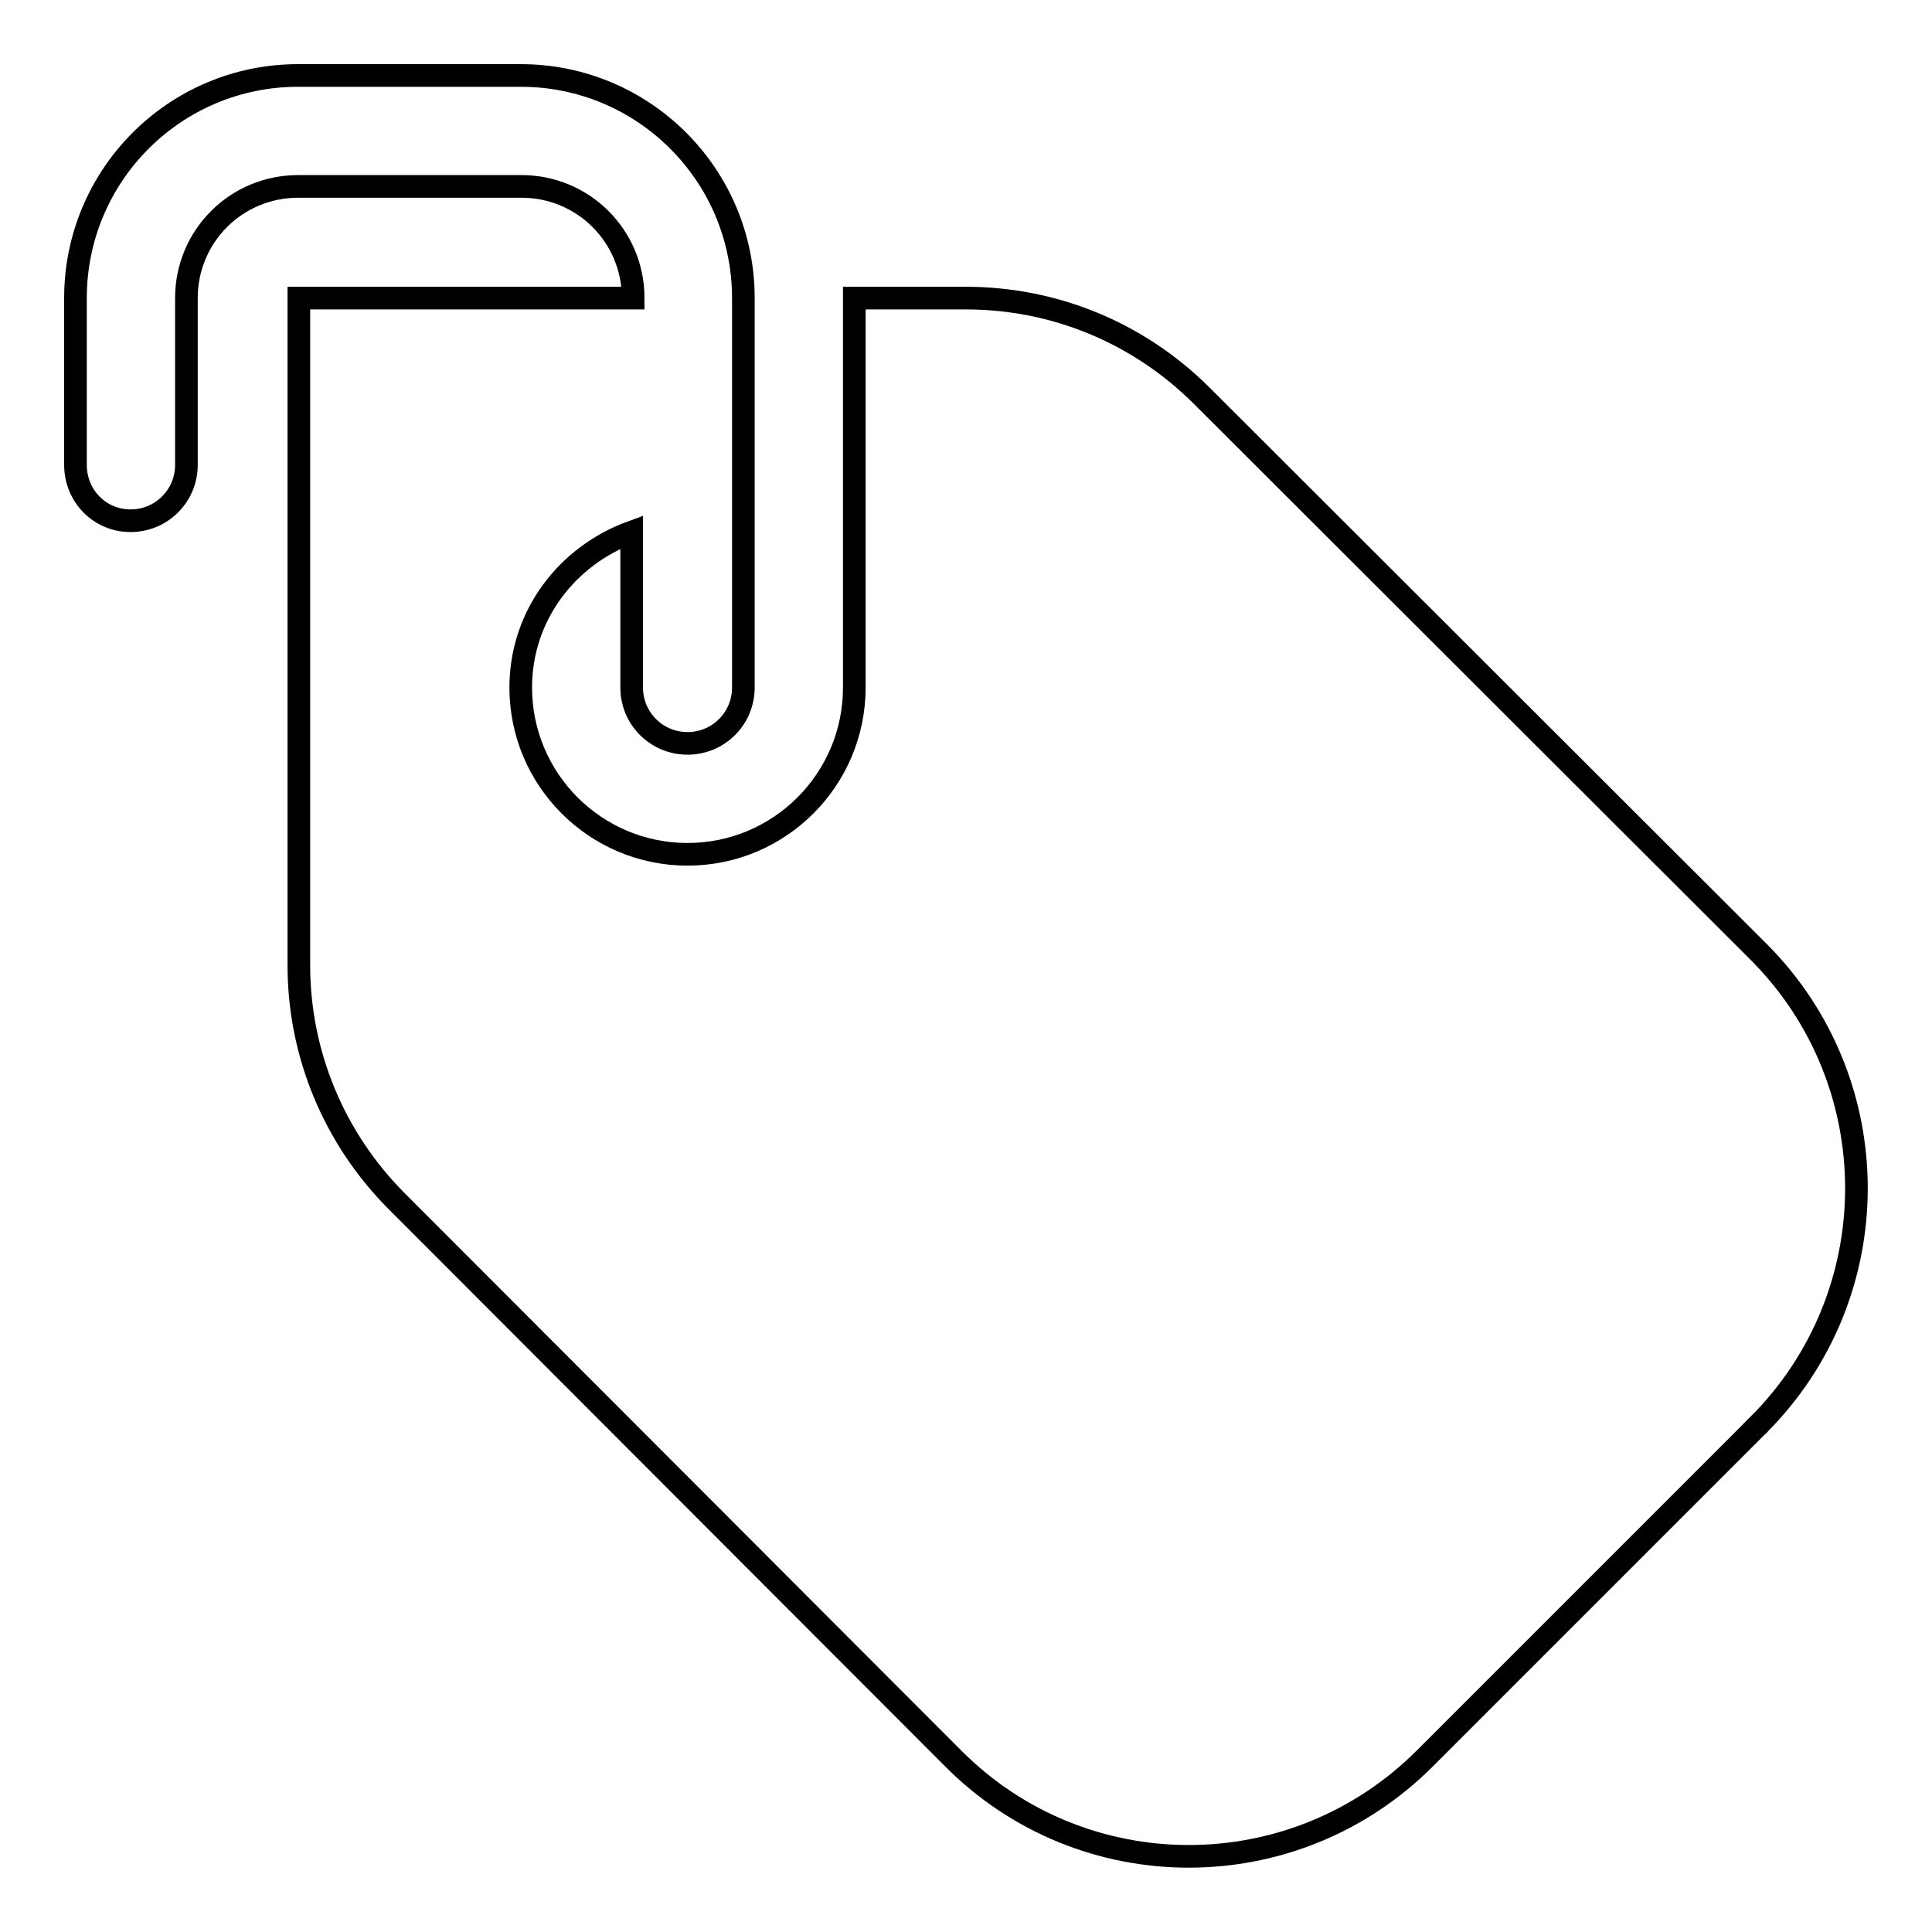 <?xml version="1.0" encoding="utf-8"?>
<!-- Svg Vector Icons : http://www.onlinewebfonts.com/icon -->
<!DOCTYPE svg PUBLIC "-//W3C//DTD SVG 1.1//EN" "http://www.w3.org/Graphics/SVG/1.1/DTD/svg11.dtd">
<svg version="1.1" xmlns="http://www.w3.org/2000/svg" xmlns:xlink="http://www.w3.org/1999/xlink" x="0px" y="0px" viewBox="0 0 256 256" enable-background="new 0 0 256 256" xml:space="preserve">
<g> <path stroke-width="3" fill-opacity="0" stroke="#000000"  d="M233,188.8L188.8,233c-17.3,17.3-45.3,17.3-62.5,0c0,0,0,0,0,0l-73.7-73.8c-8.3-8.3-13-19.5-13-31.3V39.5 h44.3c0-8.2-6.6-14.8-14.8-14.8H39.5c-8.2,0-14.8,6.6-14.8,14.8v22.1c0,4.1-3.3,7.4-7.4,7.4S10,65.7,10,61.6V39.5 C10,23.2,23.2,10,39.5,10H69c16.3,0,29.5,13.2,29.5,29.5v51.6c0,4.1-3.3,7.4-7.4,7.4c-4.1,0-7.4-3.3-7.4-7.4V70.5 C75.2,73.6,69,81.5,69,91.1c0,12.2,9.9,22.1,22.1,22.1c12.2,0,22.1-9.9,22.1-22.1V39.5H128c11.3,0,22.6,4.3,31.3,13l73.8,73.7 C250.3,143.5,250.3,171.5,233,188.8C233.1,188.8,233,188.8,233,188.8z"/></g>
</svg>